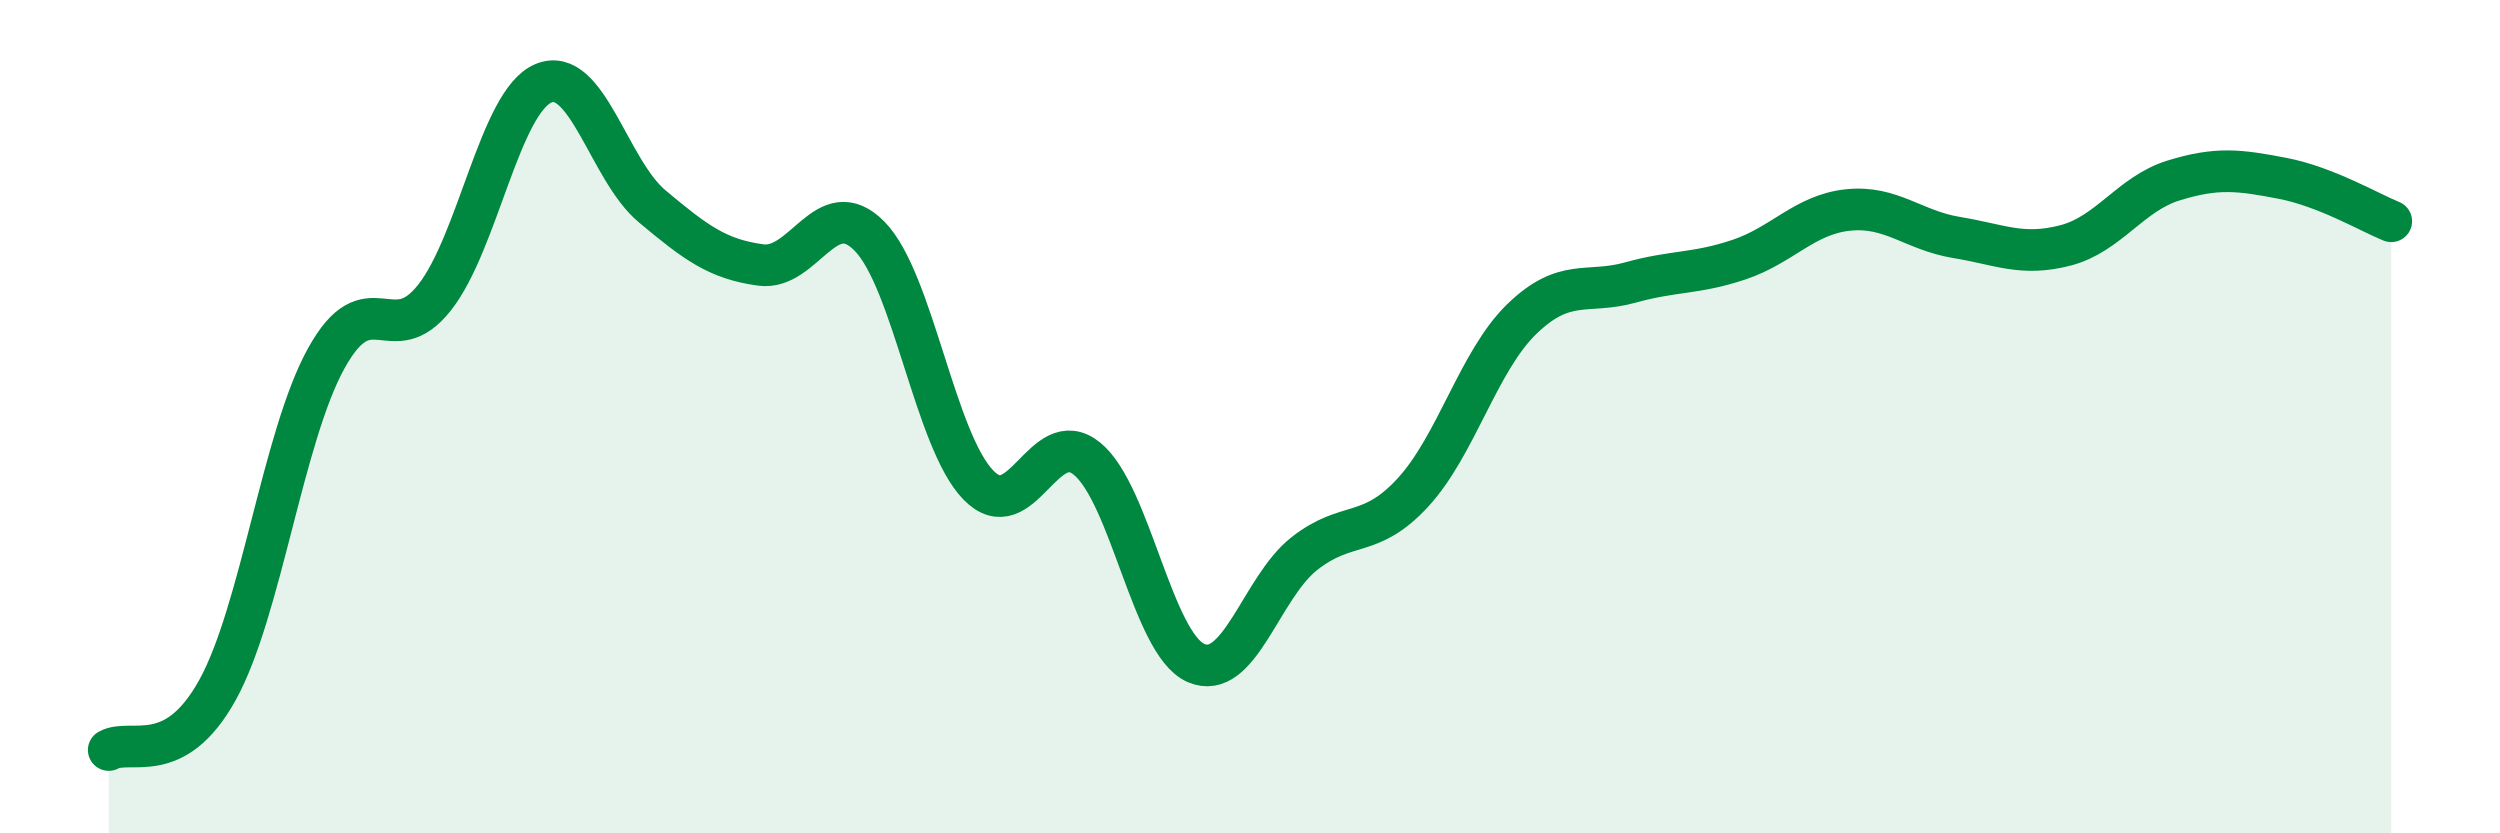 
    <svg width="60" height="20" viewBox="0 0 60 20" xmlns="http://www.w3.org/2000/svg">
      <path
        d="M 2.61,18 C 3.13,17.71 4.18,18.44 5.22,16.56 C 6.26,14.68 6.79,10.48 7.83,8.6 C 8.87,6.72 9.39,8.46 10.43,7.14 C 11.47,5.82 12,2.44 13.04,2 C 14.08,1.56 14.61,4.08 15.65,4.95 C 16.69,5.82 17.22,6.22 18.26,6.36 C 19.3,6.5 19.83,4.61 20.87,5.67 C 21.91,6.73 22.44,10.57 23.48,11.64 C 24.52,12.71 25.05,10.16 26.09,11.01 C 27.13,11.86 27.66,15.45 28.7,15.91 C 29.74,16.37 30.26,14.11 31.3,13.29 C 32.34,12.47 32.87,12.95 33.91,11.82 C 34.95,10.69 35.48,8.67 36.52,7.66 C 37.56,6.65 38.09,7.07 39.13,6.78 C 40.17,6.49 40.7,6.58 41.74,6.23 C 42.78,5.88 43.31,5.15 44.35,5.04 C 45.39,4.93 45.92,5.53 46.96,5.7 C 48,5.87 48.53,6.16 49.57,5.89 C 50.61,5.62 51.13,4.65 52.17,4.33 C 53.21,4.01 53.74,4.08 54.78,4.28 C 55.82,4.48 56.87,5.1 57.39,5.31L57.39 20L2.61 20Z"
        fill="#008740"
        opacity="0.1"
        stroke-linecap="round"
        stroke-linejoin="round"
      />
      <path
        d="M 2.61,18 C 3.13,17.71 4.18,18.44 5.22,16.56 C 6.26,14.68 6.79,10.48 7.83,8.6 C 8.87,6.72 9.39,8.46 10.43,7.14 C 11.47,5.82 12,2.44 13.04,2 C 14.08,1.56 14.61,4.08 15.65,4.95 C 16.69,5.82 17.22,6.22 18.26,6.36 C 19.3,6.5 19.83,4.61 20.87,5.67 C 21.91,6.73 22.44,10.57 23.48,11.64 C 24.52,12.71 25.05,10.16 26.09,11.01 C 27.13,11.86 27.66,15.45 28.7,15.91 C 29.74,16.37 30.26,14.11 31.3,13.29 C 32.34,12.47 32.87,12.95 33.91,11.82 C 34.95,10.69 35.48,8.67 36.52,7.66 C 37.56,6.65 38.09,7.07 39.13,6.78 C 40.17,6.49 40.7,6.58 41.74,6.23 C 42.78,5.88 43.31,5.15 44.35,5.04 C 45.39,4.93 45.92,5.53 46.96,5.7 C 48,5.87 48.53,6.16 49.57,5.89 C 50.61,5.62 51.13,4.65 52.17,4.33 C 53.21,4.01 53.74,4.08 54.78,4.28 C 55.82,4.48 56.87,5.1 57.39,5.31"
        stroke="#008740"
        stroke-width="1"
        fill="none"
        stroke-linecap="round"
        stroke-linejoin="round"
      />
    </svg>
  